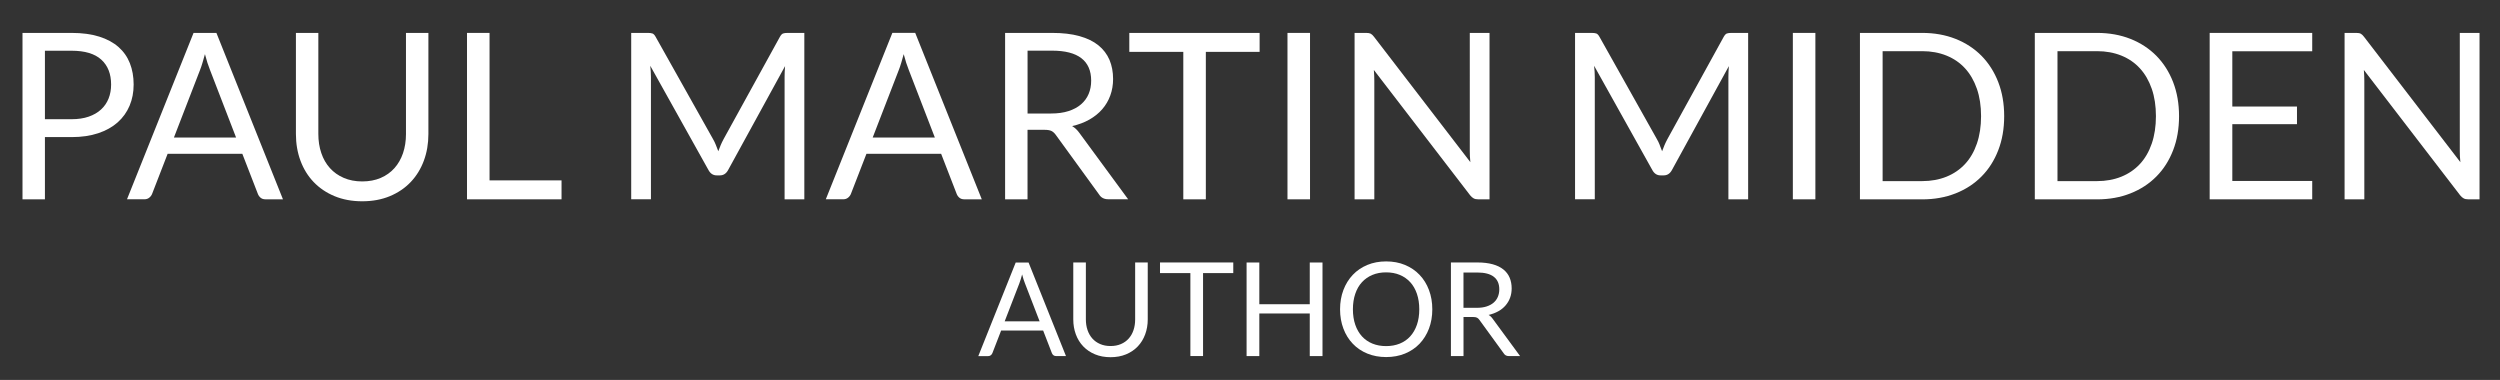 <?xml version="1.0" encoding="UTF-8"?>
<svg id="Layer_2" data-name="Layer 2" xmlns="http://www.w3.org/2000/svg" viewBox="0 0 688.96 104.7">
  <rect x="0" y="0" width="688.96" height="104.7" fill="#333333" stroke="none"/>
  <defs>
    <style>
      .cls-1 {
        fill: #fff;
      }
    </style>
  </defs>
  <g id="Layer_1-2" data-name="Layer 1">
    <g>
      <path class="cls-1" d="M12.38,37.78v17.15h-6.18V9.07h13.54c2.9,0,5.42.34,7.57,1.01s3.92,1.63,5.33,2.86c1.41,1.24,2.46,2.73,3.15,4.48.69,1.75,1.04,3.7,1.04,5.86s-.37,4.08-1.12,5.86c-.75,1.77-1.84,3.3-3.28,4.58s-3.23,2.28-5.36,2.99-4.58,1.07-7.33,1.07h-7.36ZM12.38,32.85h7.36c1.77,0,3.33-.23,4.69-.7,1.35-.47,2.49-1.12,3.41-1.97.92-.84,1.61-1.85,2.08-3.02.47-1.17.7-2.46.7-3.87,0-2.92-.9-5.21-2.7-6.85-1.8-1.64-4.53-2.46-8.18-2.46h-7.36v18.88Z"/>
      <path class="cls-1" d="M77.98,54.93h-4.8c-.56,0-1-.14-1.34-.42-.34-.28-.6-.63-.77-1.06l-4.29-11.07h-20.58l-4.29,11.07c-.15.38-.41.73-.77,1.02-.36.3-.81.45-1.34.45h-4.8L53.34,9.07h6.3l18.34,45.86ZM47.94,37.9h17.12l-7.2-18.66c-.47-1.15-.93-2.59-1.38-4.32-.23.88-.46,1.68-.69,2.42-.22.74-.44,1.38-.66,1.94l-7.2,18.62Z"/>
      <path class="cls-1" d="M99.81,50c1.9,0,3.59-.32,5.09-.96,1.49-.64,2.76-1.54,3.79-2.69,1.03-1.15,1.82-2.53,2.37-4.13.54-1.6.82-3.36.82-5.28V9.07h6.18v27.87c0,2.65-.42,5.1-1.26,7.36-.84,2.26-2.05,4.22-3.62,5.87-1.57,1.65-3.48,2.95-5.74,3.89-2.26.94-4.8,1.41-7.62,1.41s-5.35-.47-7.62-1.41c-2.26-.94-4.18-2.24-5.76-3.89-1.58-1.65-2.79-3.61-3.63-5.87-.84-2.26-1.26-4.71-1.26-7.36V9.07h6.18v27.84c0,1.92.27,3.68.82,5.28.54,1.6,1.33,2.98,2.37,4.13,1.03,1.15,2.3,2.05,3.81,2.7,1.5.65,3.21.98,5.1.98Z"/>
      <path class="cls-1" d="M134.91,49.71h19.84v5.22h-26.05V9.07h6.21v40.64Z"/>
      <path class="cls-1" d="M197.29,39.97c.22.57.44,1.14.66,1.71.21-.6.44-1.17.67-1.71.23-.54.5-1.09.8-1.65l15.52-28.19c.28-.49.56-.79.86-.9.3-.11.73-.16,1.28-.16h4.58v45.86h-5.44V21.23c0-.45.01-.93.03-1.44.02-.51.05-1.03.1-1.57l-15.71,28.67c-.53.96-1.28,1.44-2.24,1.44h-.9c-.96,0-1.71-.48-2.24-1.44l-16.06-28.77c.06.55.11,1.1.14,1.63.03.53.05,1.02.05,1.47v33.7h-5.44V9.07h4.58c.55,0,.98.05,1.28.16.3.11.59.41.86.9l15.84,28.22c.3.51.56,1.05.78,1.62Z"/>
      <path class="cls-1" d="M270.56,54.93h-4.8c-.56,0-1-.14-1.34-.42-.34-.28-.6-.63-.77-1.06l-4.29-11.07h-20.58l-4.29,11.07c-.15.38-.41.73-.77,1.02-.36.3-.81.45-1.34.45h-4.8l18.34-45.86h6.3l18.34,45.86ZM240.51,37.9h17.12l-7.2-18.66c-.47-1.15-.93-2.59-1.38-4.32-.23.88-.46,1.68-.69,2.42-.22.74-.44,1.38-.66,1.94l-7.2,18.62Z"/>
      <path class="cls-1" d="M283.17,35.79v19.14h-6.18V9.07h12.96c2.9,0,5.41.29,7.52.88s3.86,1.43,5.23,2.54,2.39,2.45,3.06,4.02c.66,1.57.99,3.32.99,5.26,0,1.62-.26,3.14-.77,4.54-.51,1.41-1.25,2.67-2.22,3.79-.97,1.12-2.16,2.07-3.55,2.86-1.4.79-2.98,1.39-4.75,1.79.77.45,1.45,1.1,2.05,1.95l13.38,18.21h-5.5c-1.13,0-1.96-.44-2.5-1.31l-11.9-16.38c-.36-.51-.76-.88-1.18-1.1s-1.07-.34-1.92-.34h-4.7ZM283.17,31.28h6.5c1.81,0,3.41-.22,4.78-.66s2.53-1.06,3.46-1.86c.93-.8,1.63-1.75,2.1-2.86s.7-2.34.7-3.68c0-2.73-.9-4.79-2.7-6.18s-4.49-2.08-8.05-2.08h-6.78v17.31Z"/>
      <path class="cls-1" d="M347.13,9.07v5.22h-14.82v40.64h-6.21V14.29h-14.88v-5.22h35.9Z"/>
      <path class="cls-1" d="M361.02,54.93h-6.21V9.07h6.21v45.86Z"/>
      <path class="cls-1" d="M377.74,9.28c.27.14.57.42.91.85l26.56,34.56c-.06-.55-.11-1.09-.13-1.62-.02-.52-.03-1.03-.03-1.52V9.07h5.44v45.86h-3.14c-.49,0-.9-.08-1.23-.26-.33-.17-.66-.46-.98-.86l-26.53-34.53c.04.53.07,1.06.1,1.57.02.51.03.98.03,1.41v32.67h-5.44V9.07h3.2c.55,0,.96.07,1.23.21Z"/>
      <path class="cls-1" d="M457.39,39.97c.22.57.44,1.14.66,1.71.21-.6.44-1.17.67-1.71s.5-1.09.8-1.65l15.52-28.19c.28-.49.56-.79.86-.9.3-.11.73-.16,1.28-.16h4.58v45.86h-5.44V21.23c0-.45.01-.93.03-1.44.02-.51.05-1.03.1-1.57l-15.71,28.67c-.53.96-1.28,1.44-2.24,1.44h-.89c-.96,0-1.71-.48-2.24-1.44l-16.06-28.77c.06.55.11,1.1.14,1.63.03.53.05,1.02.05,1.47v33.7h-5.44V9.07h4.58c.55,0,.98.05,1.28.16.3.11.59.41.86.9l15.84,28.22c.3.51.56,1.05.78,1.62Z"/>
      <path class="cls-1" d="M500.29,54.93h-6.21V9.07h6.21v45.86Z"/>
      <path class="cls-1" d="M552.32,32.02c0,3.44-.54,6.56-1.63,9.38-1.09,2.82-2.62,5.23-4.61,7.23-1.98,2.01-4.36,3.56-7.14,4.66s-5.84,1.65-9.22,1.65h-17.15V9.07h17.15c3.37,0,6.44.55,9.22,1.65,2.77,1.1,5.15,2.66,7.14,4.67,1.98,2.02,3.52,4.43,4.61,7.25,1.09,2.82,1.63,5.94,1.63,9.38ZM545.95,32.02c0-2.82-.38-5.33-1.15-7.55s-1.86-4.1-3.26-5.63c-1.41-1.54-3.12-2.71-5.12-3.52-2.01-.81-4.24-1.22-6.69-1.22h-10.91v35.81h10.91c2.45,0,4.68-.41,6.69-1.22,2-.81,3.71-1.98,5.12-3.5,1.41-1.52,2.5-3.4,3.26-5.62s1.15-4.74,1.15-7.55Z"/>
      <path class="cls-1" d="M600.51,32.02c0,3.44-.54,6.56-1.63,9.38-1.09,2.82-2.62,5.23-4.61,7.23-1.98,2.01-4.36,3.56-7.14,4.66s-5.84,1.65-9.22,1.65h-17.15V9.07h17.15c3.37,0,6.44.55,9.22,1.65,2.77,1.1,5.15,2.66,7.14,4.67,1.98,2.02,3.52,4.43,4.61,7.25,1.09,2.82,1.63,5.94,1.63,9.38ZM594.14,32.02c0-2.82-.38-5.33-1.15-7.55s-1.86-4.1-3.26-5.63c-1.41-1.54-3.12-2.71-5.12-3.52-2.01-.81-4.24-1.22-6.69-1.22h-10.91v35.81h10.91c2.45,0,4.68-.41,6.69-1.22,2-.81,3.71-1.98,5.12-3.5,1.41-1.52,2.5-3.4,3.26-5.62s1.15-4.74,1.15-7.55Z"/>
      <path class="cls-1" d="M637.21,9.07v5.06h-22.02v15.23h17.82v4.86h-17.82v15.65h22.02v5.06h-28.26V9.07h28.26Z"/>
      <path class="cls-1" d="M650.57,9.28c.27.14.57.42.91.85l26.56,34.56c-.06-.55-.11-1.09-.13-1.62s-.03-1.03-.03-1.52V9.07h5.44v45.86h-3.14c-.49,0-.9-.08-1.23-.26-.33-.17-.66-.46-.98-.86l-26.53-34.53c.04.53.07,1.06.1,1.57.02.51.03.98.03,1.41v32.67h-5.44V9.07h3.2c.55,0,.97.07,1.23.21Z"/>
      <path class="cls-1" d="M293.77,98.13h-2.7c-.31,0-.56-.08-.76-.23-.19-.16-.34-.35-.43-.59l-2.41-6.23h-11.57l-2.41,6.23c-.08.22-.23.41-.43.58-.2.17-.46.25-.76.25h-2.7l10.31-25.79h3.55l10.31,25.79ZM276.87,88.55h9.63l-4.05-10.49c-.26-.65-.52-1.46-.77-2.43-.13.49-.26.95-.39,1.36s-.25.78-.37,1.09l-4.05,10.48Z"/>
      <path class="cls-1" d="M306.05,95.36c1.07,0,2.02-.18,2.86-.54.84-.36,1.55-.86,2.13-1.51.58-.65,1.03-1.42,1.33-2.32.31-.9.46-1.89.46-2.97v-15.68h3.47v15.68c0,1.49-.24,2.87-.71,4.14-.47,1.27-1.15,2.37-2.03,3.3-.88.93-1.96,1.66-3.23,2.19-1.27.53-2.7.79-4.28.79s-3.01-.26-4.28-.79c-1.27-.53-2.35-1.26-3.24-2.19s-1.57-2.03-2.04-3.3c-.47-1.27-.71-2.65-.71-4.14v-15.68h3.47v15.66c0,1.08.15,2.07.46,2.97s.75,1.67,1.33,2.32c.58.65,1.3,1.16,2.14,1.52.85.37,1.8.55,2.87.55Z"/>
      <path class="cls-1" d="M339.87,72.33v2.93h-8.33v22.86h-3.49v-22.86h-8.37v-2.93h20.2Z"/>
      <path class="cls-1" d="M364.46,98.13h-3.51v-11.74h-13.9v11.74h-3.51v-25.79h3.51v11.5h13.9v-11.5h3.51v25.79Z"/>
      <path class="cls-1" d="M394.72,85.24c0,1.93-.31,3.71-.92,5.32-.61,1.61-1.48,3-2.59,4.17-1.12,1.16-2.46,2.07-4.02,2.71-1.57.64-3.3.96-5.19.96s-3.62-.32-5.18-.96c-1.56-.64-2.9-1.54-4.01-2.71-1.12-1.16-1.98-2.55-2.59-4.17-.61-1.61-.92-3.39-.92-5.32s.31-3.71.92-5.32c.61-1.61,1.48-3.01,2.59-4.18s2.45-2.08,4.01-2.73c1.56-.65,3.29-.97,5.18-.97s3.63.32,5.19.97c1.57.65,2.91,1.56,4.02,2.73,1.12,1.17,1.98,2.56,2.59,4.18.61,1.61.92,3.39.92,5.32ZM391.13,85.24c0-1.58-.22-3.01-.65-4.27-.43-1.26-1.04-2.33-1.84-3.2s-1.75-1.54-2.88-2.01c-1.13-.47-2.39-.7-3.78-.7s-2.63.23-3.76.7c-1.13.47-2.09,1.14-2.89,2.01s-1.41,1.93-1.84,3.2c-.43,1.26-.65,2.68-.65,4.27s.22,3,.65,4.26c.43,1.25,1.05,2.32,1.84,3.19.8.87,1.76,1.54,2.89,2s2.38.69,3.76.69,2.65-.23,3.78-.69,2.09-1.13,2.88-2c.79-.87,1.4-1.93,1.84-3.19.43-1.25.65-2.67.65-4.26Z"/>
      <path class="cls-1" d="M403.32,87.36v10.76h-3.47v-25.79h7.29c1.63,0,3.04.17,4.23.5,1.19.33,2.17.81,2.94,1.43.77.62,1.35,1.38,1.72,2.26.37.88.56,1.87.56,2.96,0,.91-.14,1.76-.43,2.56s-.71,1.5-1.25,2.13-1.21,1.17-2,1.61c-.79.44-1.68.78-2.67,1.01.43.25.82.62,1.15,1.1l7.52,10.24h-3.1c-.64,0-1.1-.25-1.4-.74l-6.7-9.22c-.2-.29-.43-.5-.67-.62s-.6-.19-1.08-.19h-2.65ZM403.32,84.83h3.65c1.02,0,1.92-.12,2.69-.37.77-.25,1.42-.59,1.94-1.04.52-.45.92-.99,1.18-1.61.26-.62.4-1.31.4-2.07,0-1.54-.51-2.69-1.52-3.47-1.01-.78-2.52-1.17-4.53-1.17h-3.82v9.74Z"/>
    </g>
  </g>
</svg>